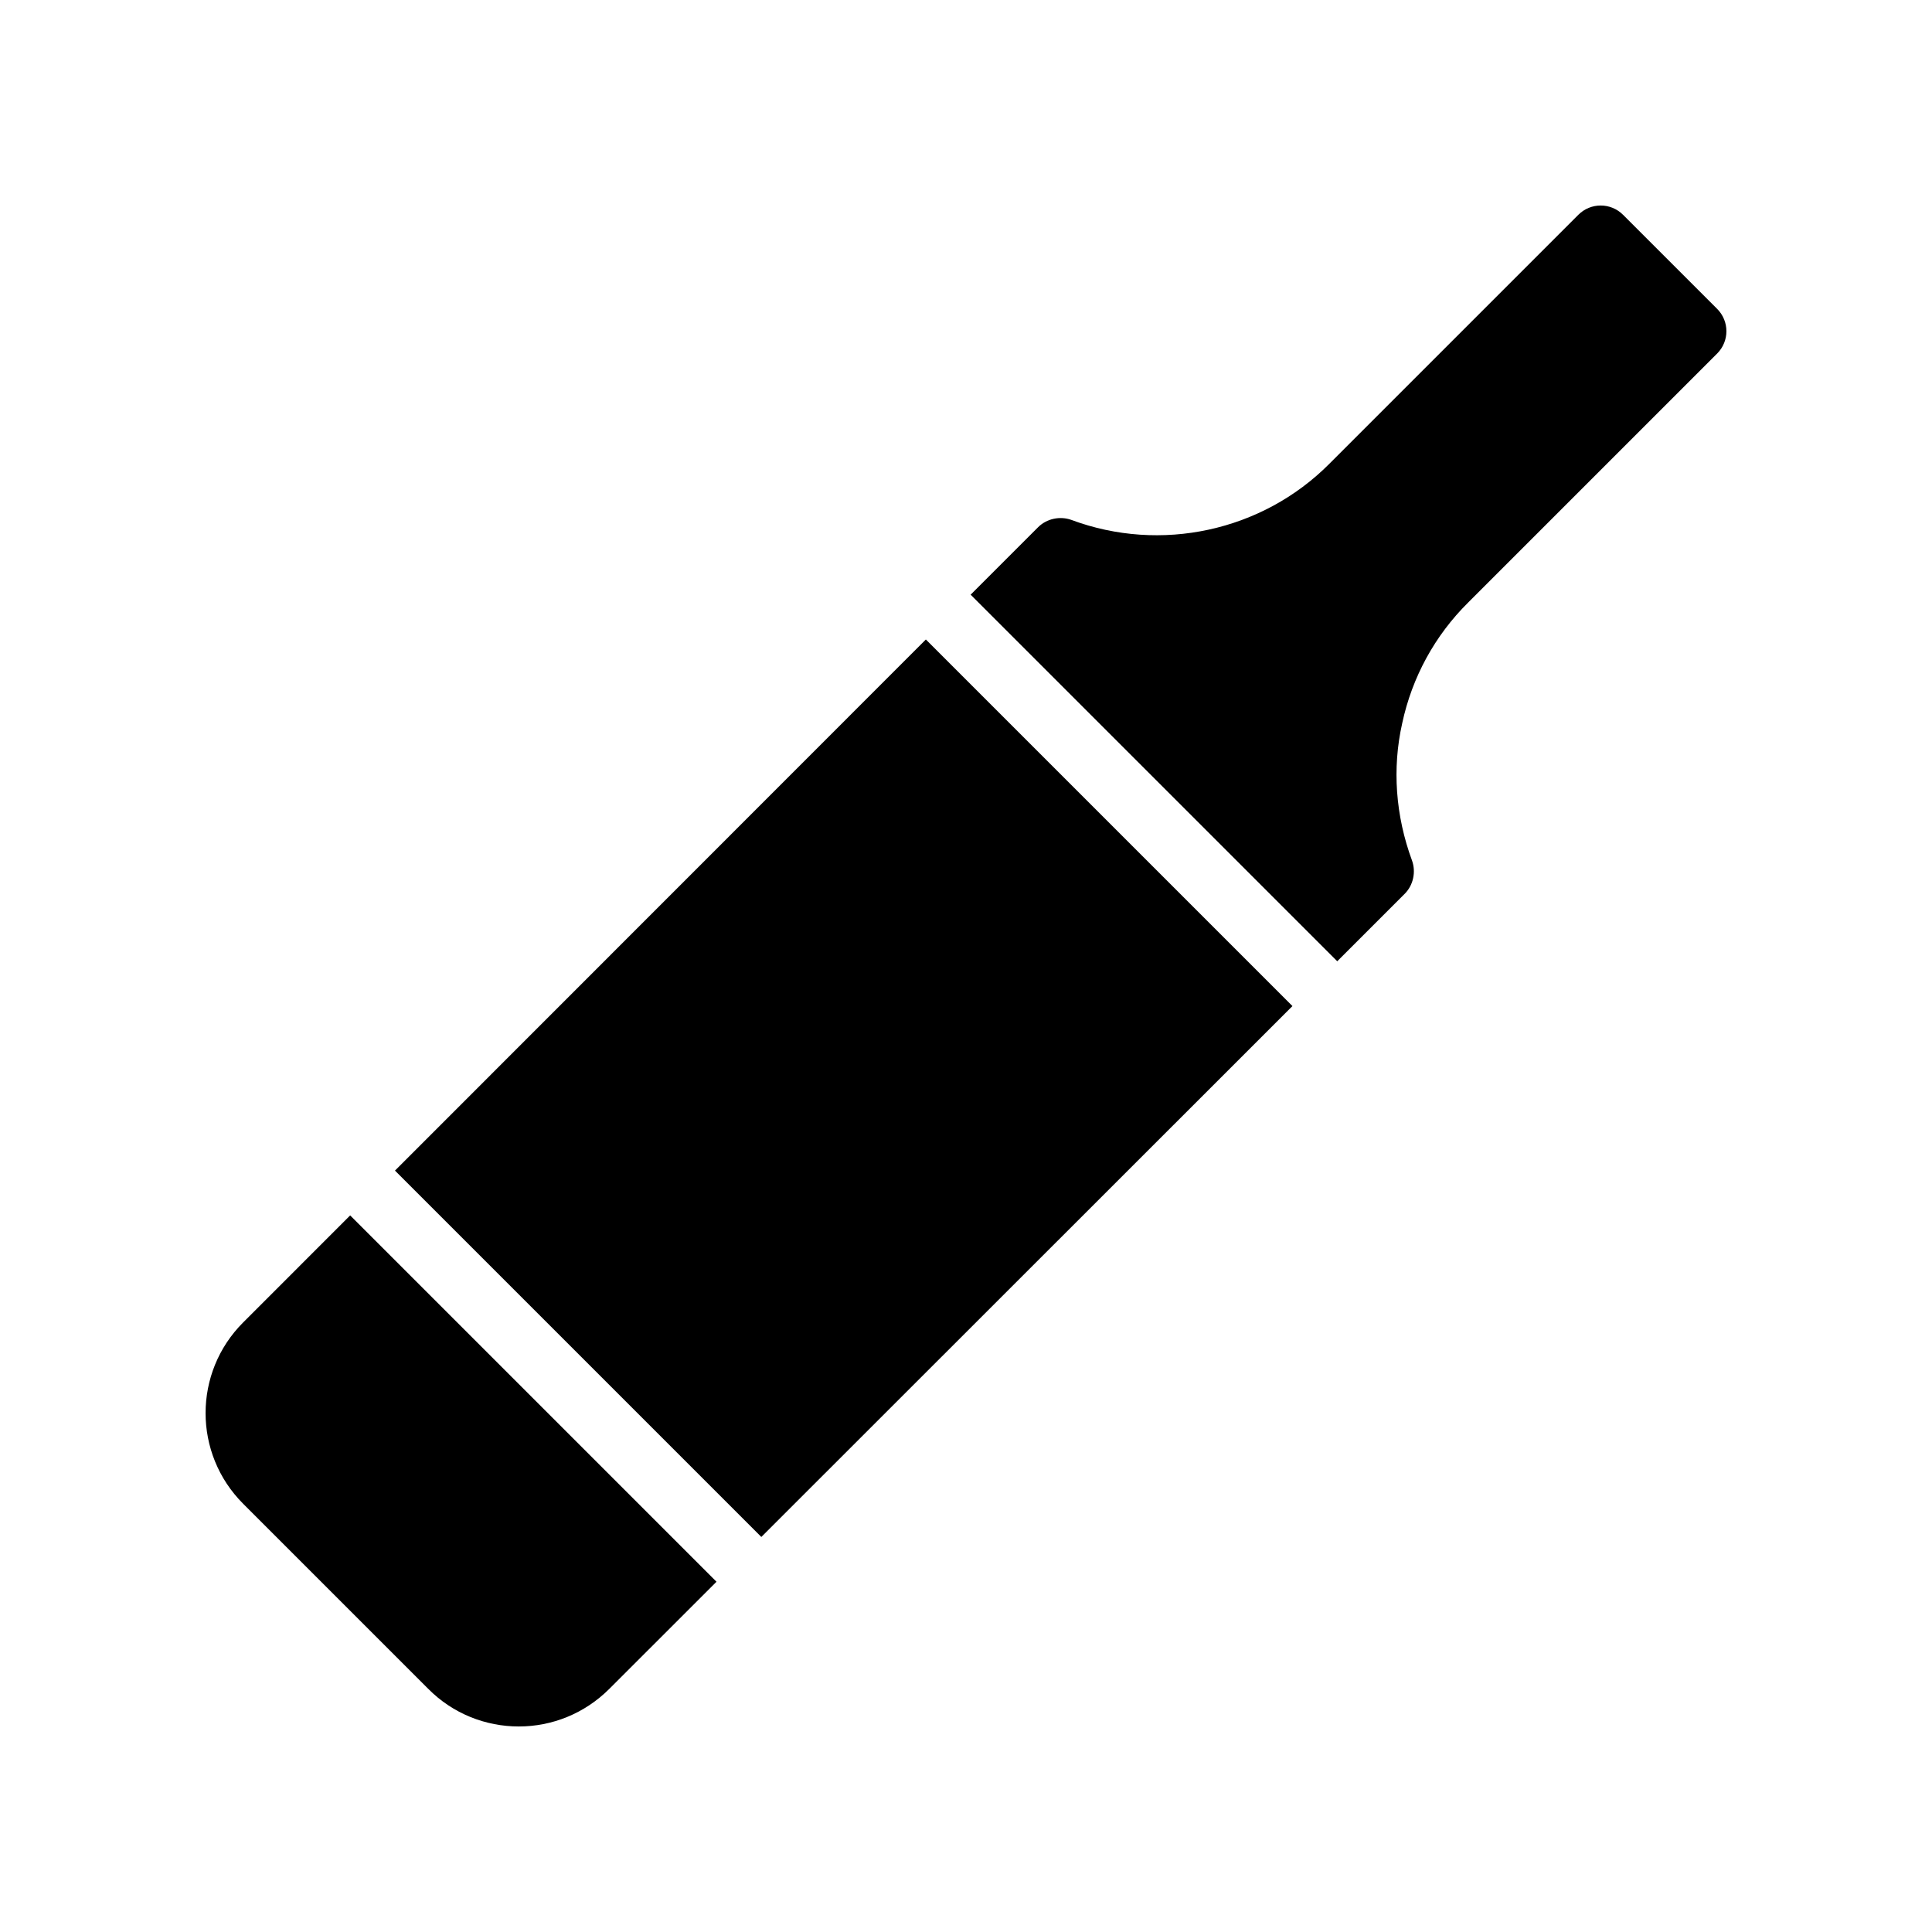 <?xml version="1.0" encoding="UTF-8"?>
<!-- Uploaded to: ICON Repo, www.svgrepo.com, Generator: ICON Repo Mixer Tools -->
<svg fill="#000000" width="800px" height="800px" version="1.1" viewBox="144 144 512 512" xmlns="http://www.w3.org/2000/svg">
 <g>
  <path d="m486.51 410.62-97.148-97.148-140.69 140.75 97.086 97.086z"/>
  <path d="m208.43 494.47c-13.266 13.266-13.266 34.762 0 48.031l49.039 49.039c6.551 6.633 15.281 9.992 24.016 9.992s17.383-3.359 24.016-9.992l28.379-28.363-97.082-97.082z"/>
  <path d="m574.12 200.92c-3.273-3.273-8.566-3.273-11.84 0l-66 66c-17.801 17.887-44.672 23.68-68.352 14.863-3.023-1.09-6.551-0.336-8.816 1.93l-17.883 17.883 97.156 97.148 17.883-17.883c2.266-2.266 3.023-5.793 1.93-8.816-4.367-11.84-5.289-24.434-2.602-36.359 2.602-12.176 8.648-23.258 17.465-31.992l66-66c3.273-3.273 3.273-8.566 0-11.84z"/>
 </g>
</svg>